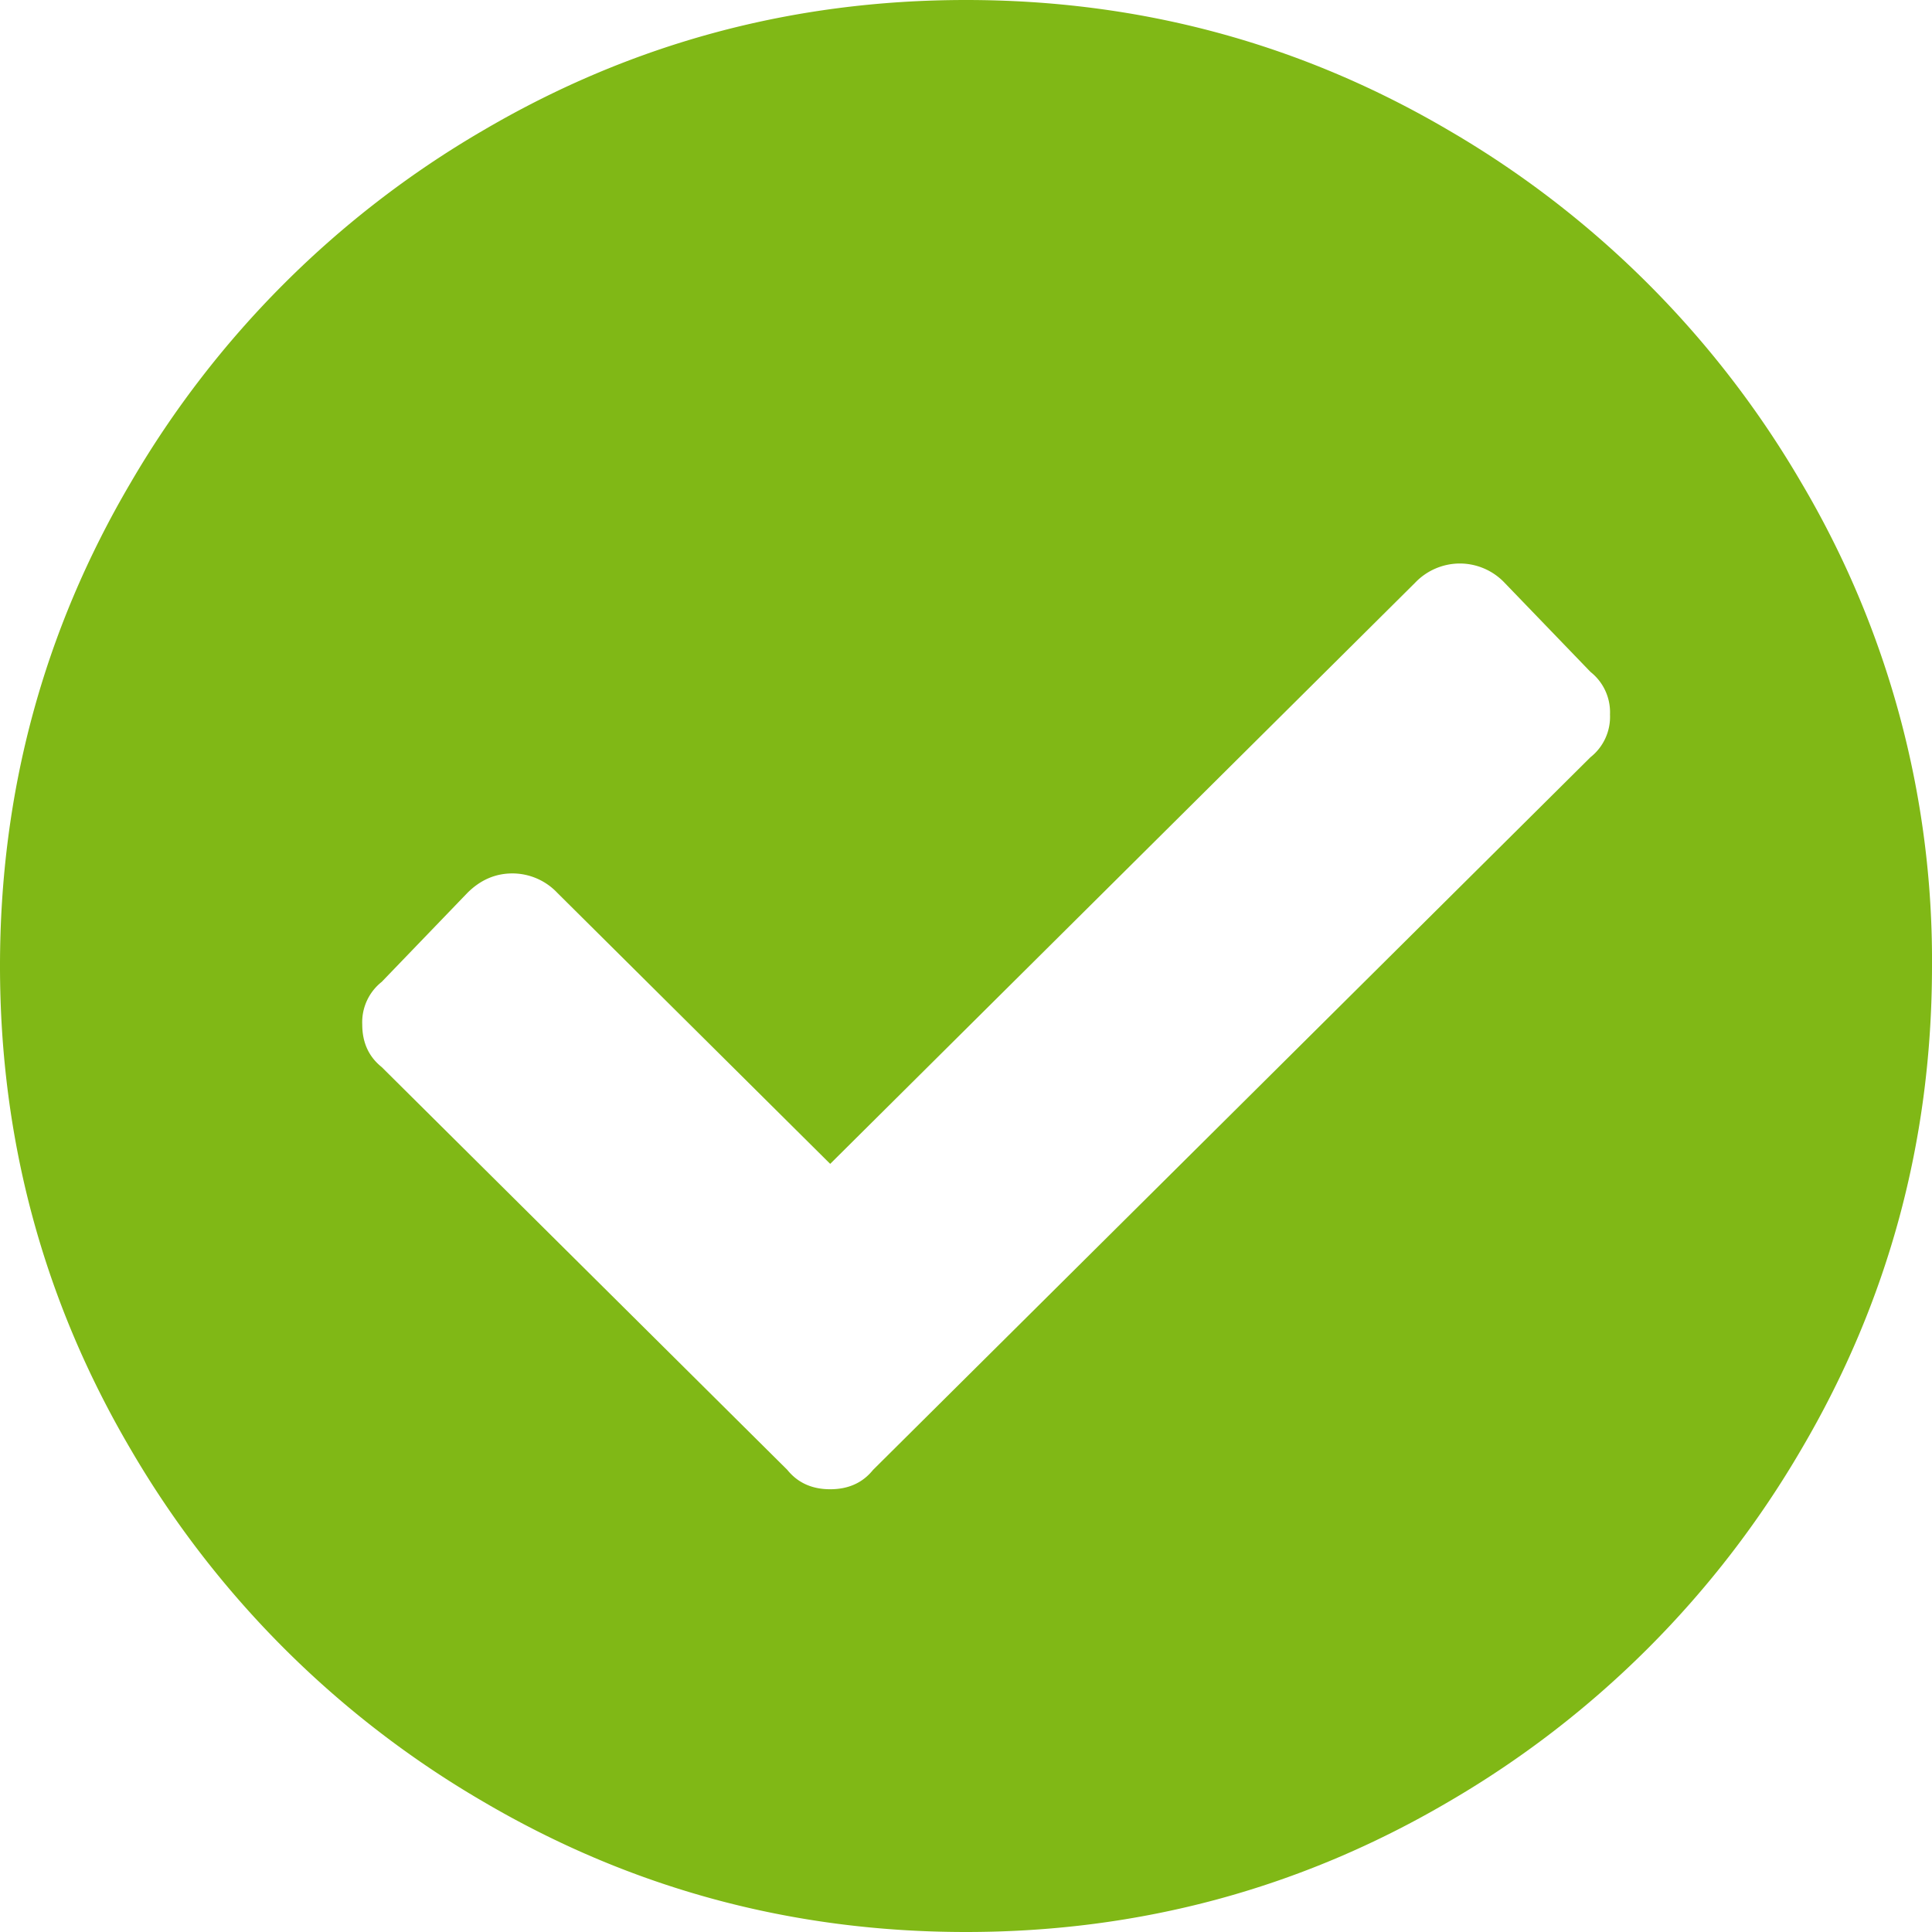 <svg xmlns="http://www.w3.org/2000/svg" width="24" height="24"><path fill="#80b816" fill-rule="evenodd" d="M24 12c0 2.161-.54 4.161-1.621 6A12.126 12.126 0 0 1 18 22.379C16.161 23.459 14.161 24 12 24s-4.161-.54-6-1.621A12.126 12.126 0 0 1 1.621 18C.541 16.161 0 14.161 0 12s.54-4.161 1.621-6A12.126 12.126 0 0 1 6 1.621C7.839.541 9.839 0 12 0s4.161.54 6 1.621A12.126 12.126 0 0 1 22.379 6 11.64 11.64 0 0 1 24 12zm-13.155 6.26l8.913-8.854a.639.639 0 0 0 .242-.53.639.639 0 0 0-.242-.529l-1.066-1.106A.768.768 0 0 0 18.135 7a.77.77 0 0 0-.557.24l-7.265 7.218-3.391-3.368a.768.768 0 0 0-.557-.24c-.21 0-.396.08-.557.24l-1.066 1.107a.639.639 0 0 0-.242.529c0 .224.08.4.242.53l5.038 5.003c.129.16.306.241.533.241.226 0 .403-.08.532-.24z"/></svg>
